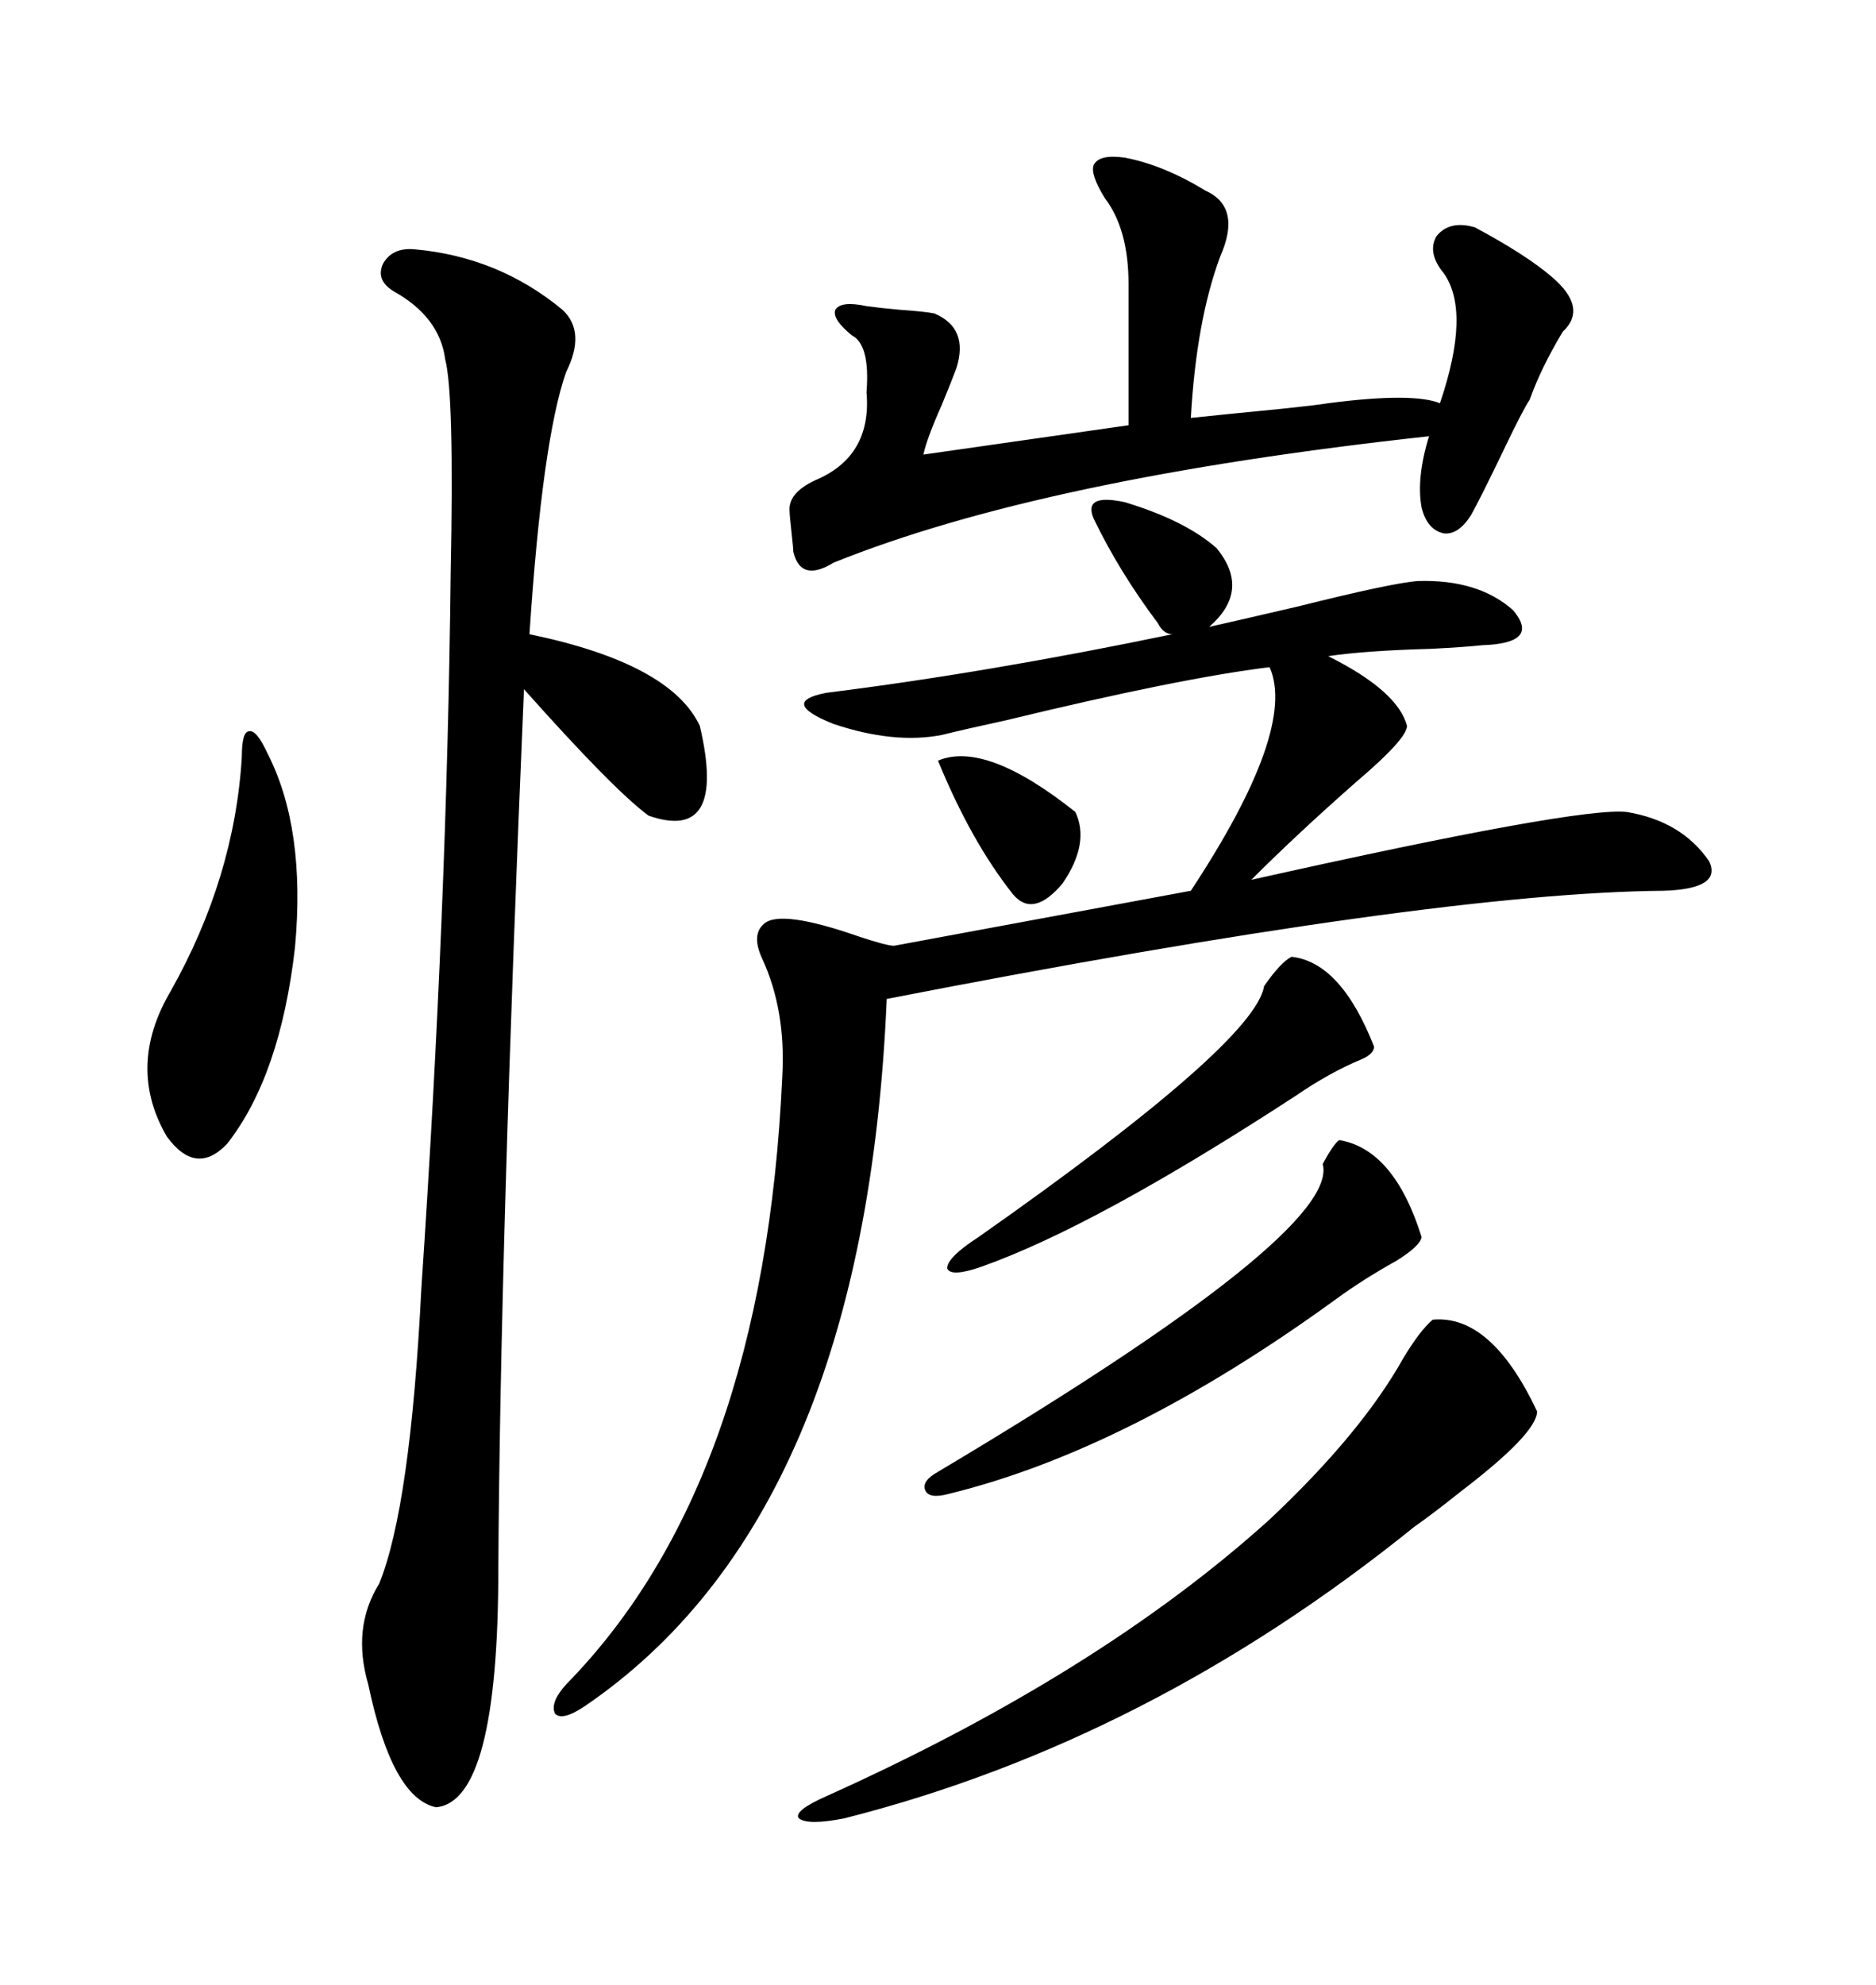 <svg xmlns="http://www.w3.org/2000/svg" xmlns:xlink="http://www.w3.org/1999/xlink" width="300" height="317.285"><path d="M226.76 92.87L226.76 92.87Q236.43 92.58 241.99 97.56L241.99 97.56Q246.39 102.83 237.01 103.13L237.01 103.13Q234.38 103.42 228.81 103.71L228.81 103.71Q218.26 104.00 212.40 104.88L212.40 104.88Q223.54 110.45 225 116.02L225 116.02Q225 118.07 217.09 124.80L217.09 124.80Q207.42 133.30 200.10 140.63L200.10 140.63Q252.54 128.91 260.16 129.79L260.16 129.79Q268.95 131.25 273.34 137.70L273.34 137.70Q275.39 142.09 266.02 142.38L266.02 142.38Q229.10 142.68 141.80 159.67L141.80 159.67Q138.28 242.29 93.46 272.75L93.46 272.75Q89.94 275.10 88.77 273.93L88.77 273.93Q87.89 272.17 90.53 269.24L90.53 269.24Q122.17 237.01 125.10 171.97L125.10 171.97Q125.68 161.43 121.88 153.22L121.88 153.22Q120.12 149.41 122.17 147.66L122.17 147.66Q124.80 145.31 137.40 149.71L137.40 149.71Q141.80 151.17 142.97 151.17L142.97 151.17L190.43 142.38Q207.42 116.60 203.03 106.64L203.03 106.64Q188.67 108.40 160.84 115.14L160.84 115.14Q154.10 116.60 150.59 117.48L150.59 117.48Q142.97 118.95 133.30 115.72L133.30 115.72Q124.51 112.21 132.13 110.74L132.13 110.74Q157.91 107.52 187.50 101.37L187.50 101.37Q186.04 101.37 185.16 99.61L185.16 99.61Q179.00 91.41 174.90 82.91L174.90 82.91Q173.14 78.81 179.88 80.27L179.88 80.27Q189.55 83.20 194.53 87.60L194.53 87.60Q200.10 94.34 193.36 100.20L193.36 100.20Q198.63 99.02 207.42 96.97L207.42 96.97Q222.66 93.16 226.76 92.87ZM66.21 39.84L66.21 39.84Q79.69 41.02 89.94 49.51L89.94 49.51Q93.75 53.03 90.53 59.47L90.53 59.47Q86.72 70.31 84.67 101.37L84.67 101.37Q107.23 106.05 111.91 116.02L111.91 116.02Q116.31 134.77 103.71 130.37L103.71 130.37Q98.14 126.27 83.79 110.16L83.79 110.16Q79.98 199.51 79.69 250.78L79.69 250.78Q79.69 287.99 69.73 288.87L69.73 288.87Q62.70 287.40 58.89 269.24L58.89 269.24Q56.25 260.16 60.64 253.13L60.64 253.13Q65.63 240.82 67.38 205.96L67.38 205.96Q71.48 145.31 72.07 91.70L72.07 91.70Q72.66 62.99 71.19 57.42L71.19 57.42Q70.31 50.68 62.99 46.58L62.99 46.58Q60.06 44.82 61.23 42.19L61.23 42.19Q62.70 39.55 66.21 39.84ZM179.88 25.20L179.88 25.20Q186.04 26.37 192.77 30.47L192.77 30.47Q198.63 33.11 195.12 41.02L195.12 41.02Q191.31 51.27 190.43 66.80L190.43 66.80Q196.00 66.21 205.08 65.33L205.08 65.33Q210.64 64.75 212.40 64.45L212.40 64.45Q225.88 62.70 230.27 64.45L230.27 64.45Q235.25 49.80 230.86 43.65L230.86 43.65Q228.22 40.43 229.69 37.79L229.69 37.79Q231.74 35.16 235.84 36.33L235.84 36.33Q244.04 40.72 248.14 44.24L248.14 44.24Q254.00 49.22 249.90 53.03L249.90 53.03Q246.39 58.89 244.63 63.87L244.63 63.87Q243.46 65.63 240.53 71.78L240.53 71.78Q236.72 79.69 235.25 82.32L235.25 82.32Q233.20 85.55 230.86 85.25L230.86 85.25Q228.22 84.67 227.34 81.15L227.34 81.15Q226.46 76.46 228.52 69.73L228.52 69.73Q166.70 76.46 133.30 89.94L133.30 89.94Q128.03 93.16 126.86 88.18L126.86 88.18Q126.86 87.60 126.56 84.96L126.56 84.96Q126.27 82.32 126.27 81.74L126.27 81.74Q125.98 78.81 130.37 76.76L130.37 76.76Q139.45 72.95 138.57 62.70L138.57 62.70Q139.16 55.08 136.23 53.61L136.23 53.61Q133.01 50.98 133.59 49.51L133.59 49.51Q134.47 48.05 138.57 48.93L138.57 48.93Q140.63 49.22 143.85 49.51L143.85 49.51Q147.95 49.80 149.41 50.10L149.41 50.10Q154.98 52.44 152.93 58.89L152.93 58.89Q152.05 61.23 150.59 64.75L150.59 64.75Q148.24 70.02 147.66 72.66L147.66 72.66L180.47 67.97L180.47 45.41Q180.47 36.62 176.66 31.64L176.66 31.64Q174.32 27.83 174.90 26.37L174.90 26.37Q175.78 24.61 179.88 25.20ZM229.10 210.94L229.10 210.94Q238.48 210.06 245.80 225.59L245.80 225.59Q245.80 229.10 233.50 238.48L233.50 238.48Q229.10 241.99 226.17 244.04L226.17 244.04Q183.69 278.32 135.06 290.63L135.06 290.63Q129.20 291.80 127.73 290.63L127.73 290.63Q126.86 289.45 132.13 287.11L132.13 287.11Q175.78 267.48 203.03 242.87L203.03 242.87Q217.68 229.10 224.41 217.09L224.41 217.09Q227.05 212.70 229.10 210.94ZM214.16 182.23L214.16 182.23Q222.95 183.69 227.34 197.75L227.34 197.75Q227.05 199.22 223.24 201.56L223.24 201.56Q217.97 204.49 213.57 207.71L213.57 207.71Q180.47 231.74 151.76 238.77L151.76 238.77Q148.54 239.65 147.95 238.18L147.95 238.18Q147.36 236.72 150 235.25L150 235.25Q214.45 196.88 211.52 186.04L211.52 186.04Q213.28 182.81 214.16 182.23ZM42.77 120.41L42.77 120.41Q48.93 132.42 47.17 151.46L47.17 151.46Q44.82 171.97 36.33 182.81L36.33 182.81Q31.35 188.09 26.66 181.64L26.66 181.64Q20.21 170.51 27.25 158.50L27.25 158.50Q37.50 140.33 38.67 121.00L38.67 121.00Q38.67 116.89 39.84 116.89L39.84 116.89Q41.02 116.60 42.77 120.41ZM206.54 152.93L206.54 152.93Q214.45 153.81 219.73 167.29L219.73 167.29Q219.73 168.46 217.68 169.34L217.68 169.34Q212.70 171.39 207.13 175.20L207.13 175.20Q175.20 196.00 157.03 202.44L157.03 202.44Q152.05 204.20 151.46 202.73L151.46 202.73Q151.46 200.98 156.45 197.75L156.45 197.75Q200.68 166.70 202.15 157.62L202.15 157.62Q204.79 153.81 206.54 152.93ZM150 121.58L150 121.58Q157.62 118.36 171.97 129.79L171.97 129.79Q174.32 134.77 169.92 141.21L169.92 141.21Q165.23 146.78 162.01 142.97L162.01 142.97Q155.27 134.47 150 121.58Z"/></svg>